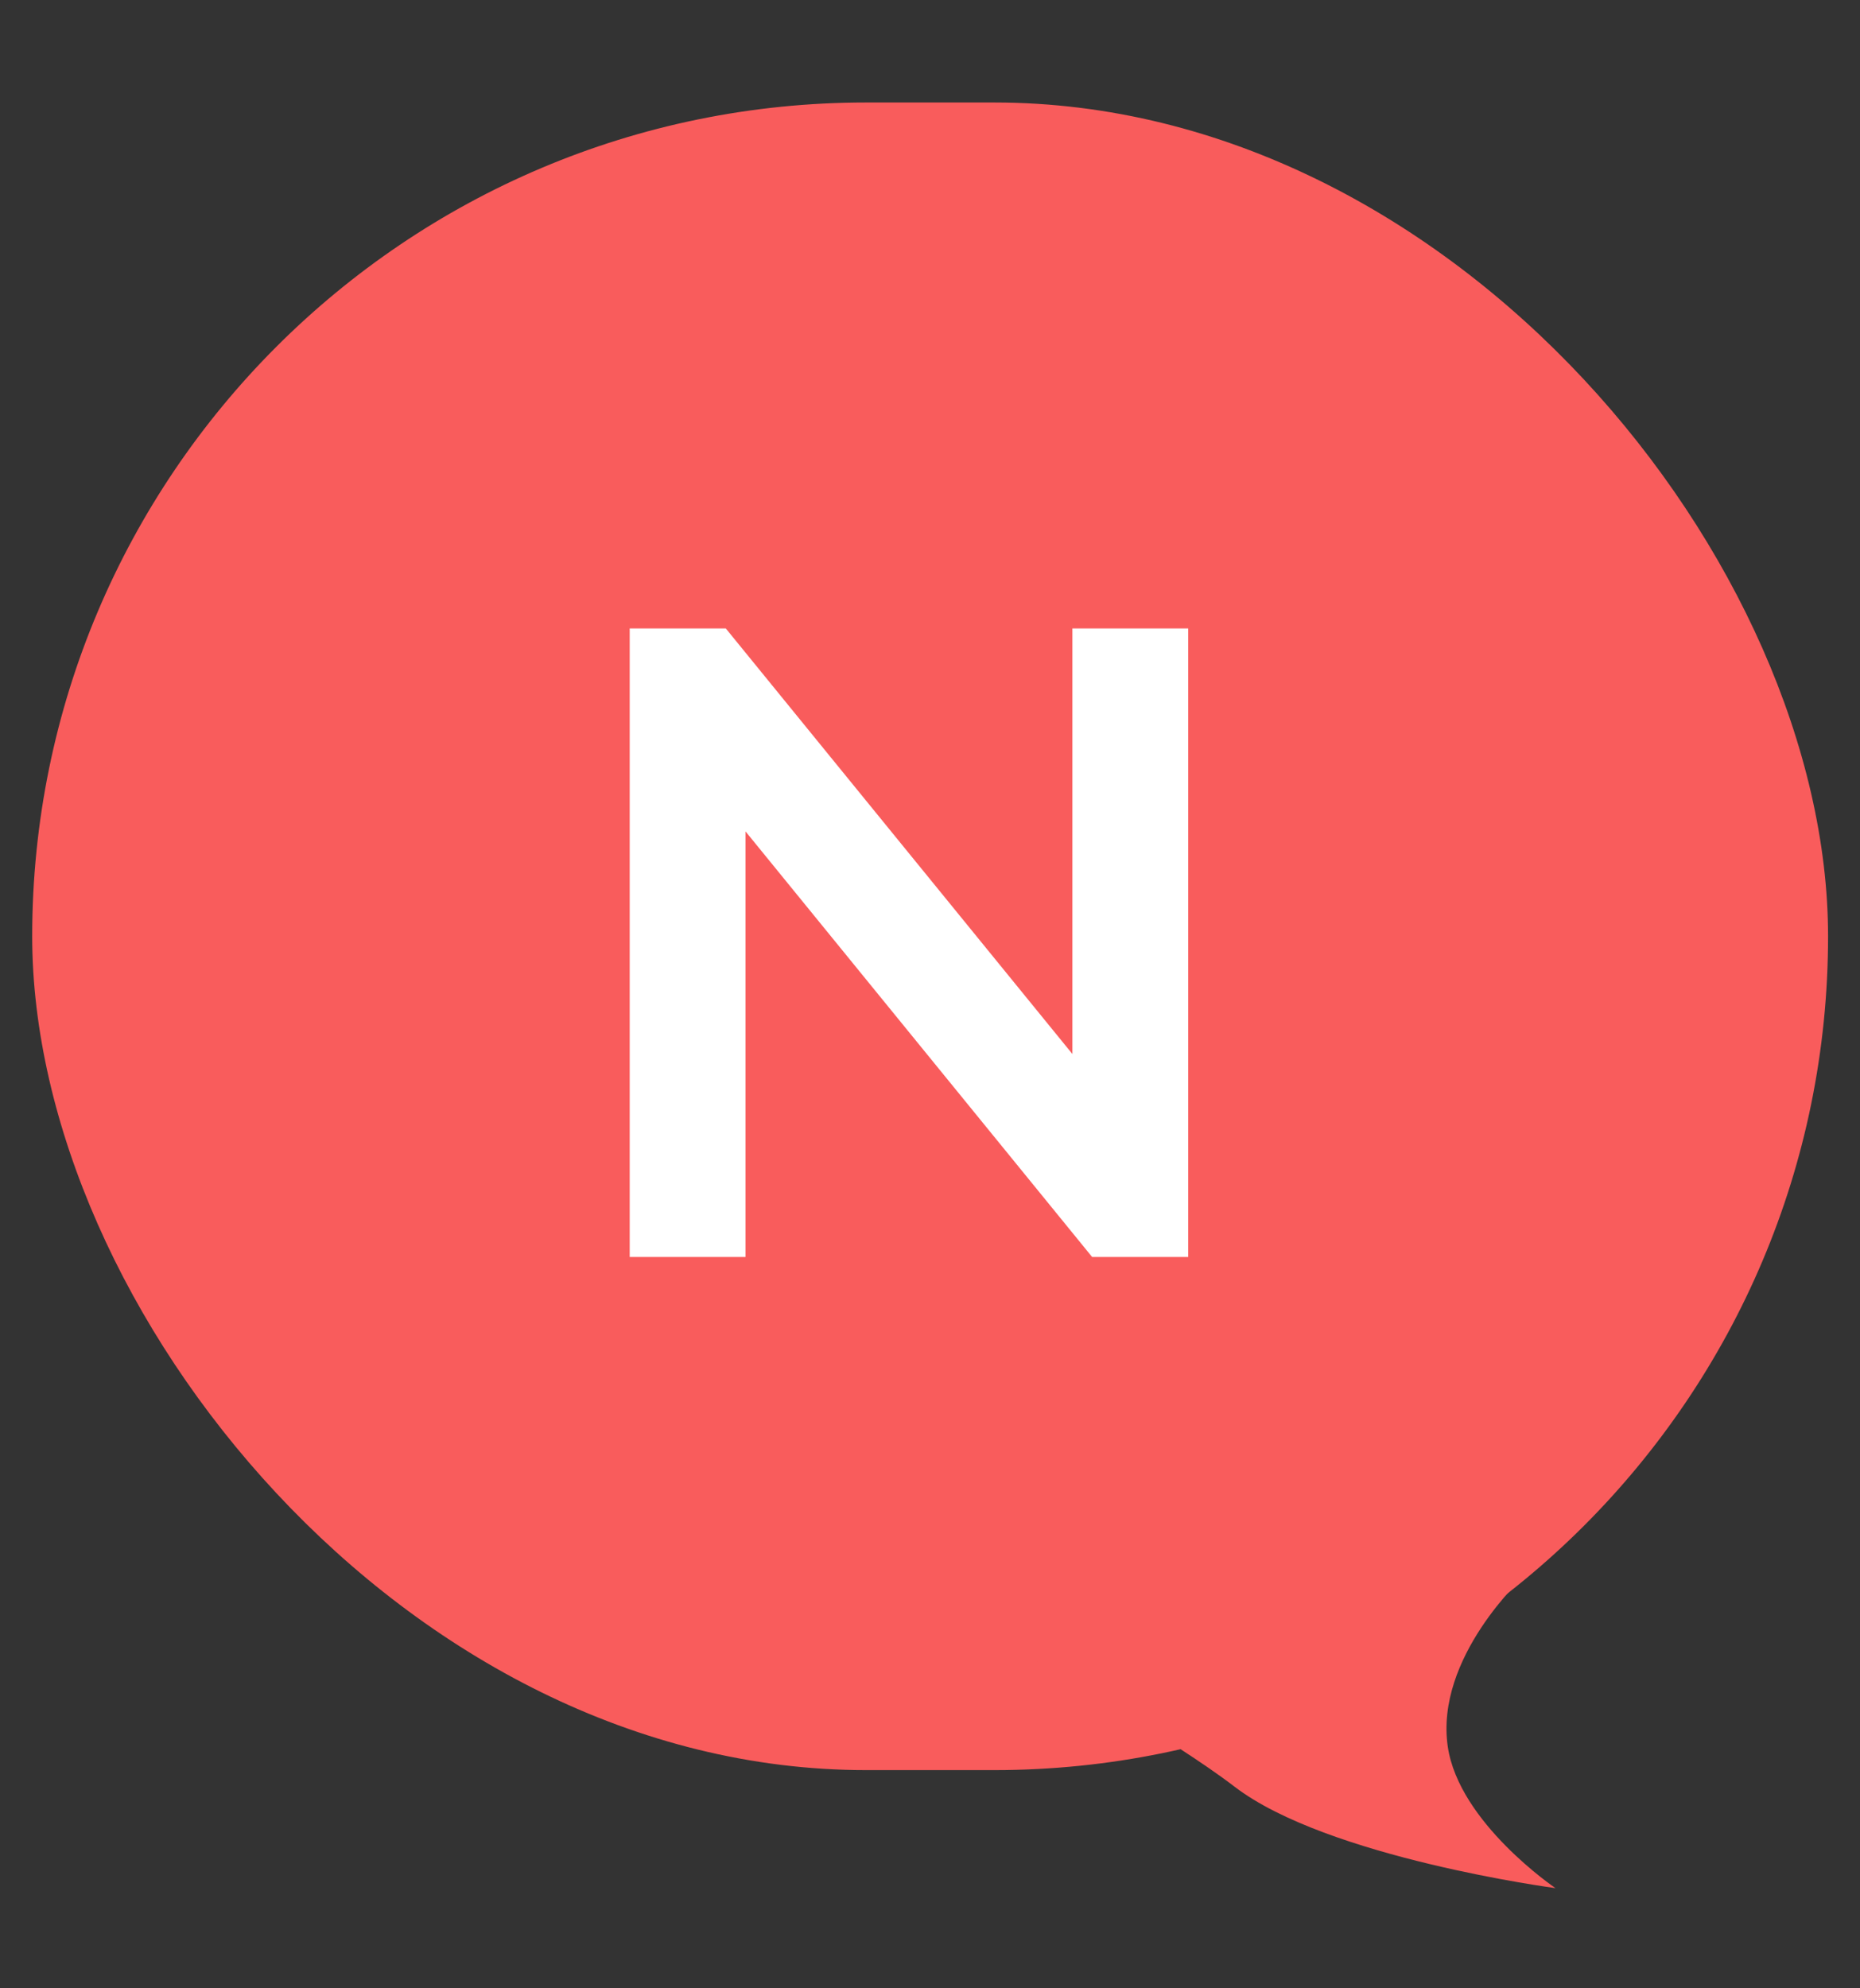 <svg xmlns="http://www.w3.org/2000/svg" width="29" height="31" viewBox="0 0 29 31" fill="none">
<rect x="0" y="0" width="29" height="31" fill="#333333" stroke="none"/>
<rect x="0.502" y="1.598" width="28" height="26" rx="13" fill="#F95C5C"/>
<path d="M9.818 19.598V9.798H11.316L17.462 17.344H16.72V9.798H18.526V19.598H17.028L10.882 12.052H11.624V19.598H9.818Z" fill="white"/>
<path d="M16.164 25.908L23.761 24.576C23.761 24.576 22.369 25.842 22.573 27.233C22.748 28.421 24.252 29.438 24.252 29.438C24.252 29.438 20.692 28.966 19.245 27.854C18.314 27.139 16.164 25.908 16.164 25.908Z" fill="#F95C5C"/>
</svg>